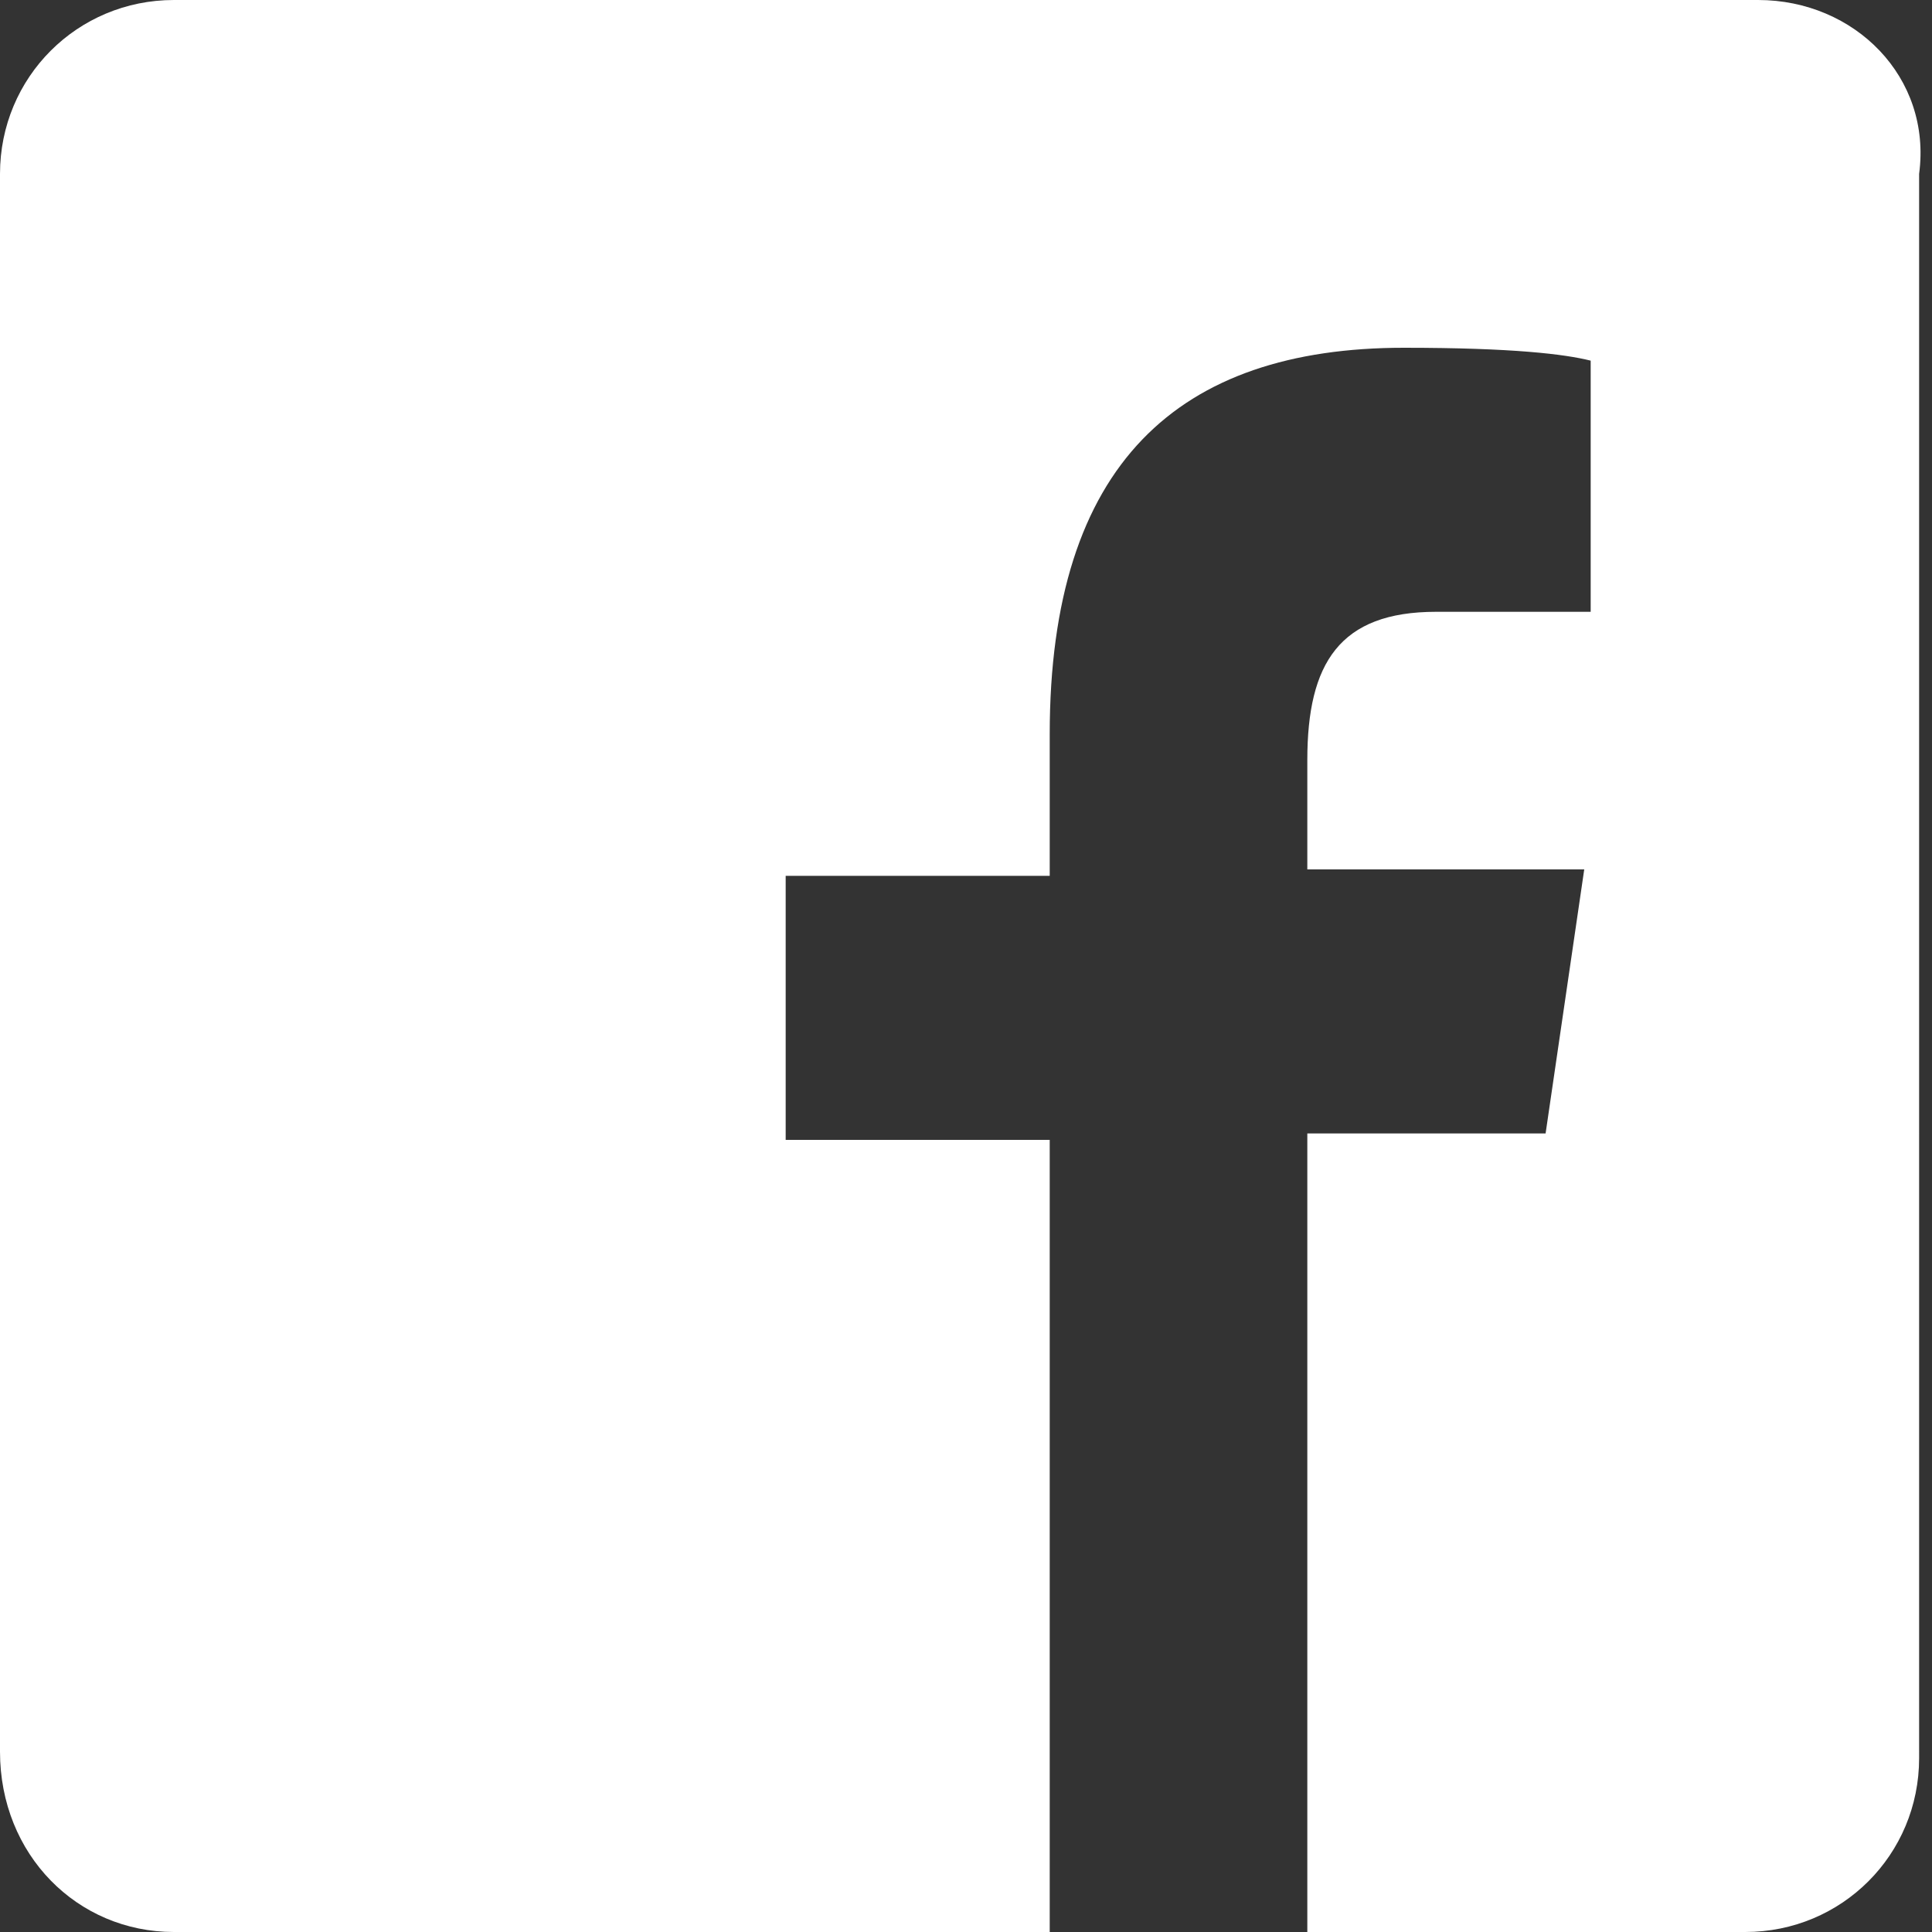 <?xml version="1.0" encoding="utf-8"?>
<!-- Generator: Adobe Illustrator 28.0.0, SVG Export Plug-In . SVG Version: 6.00 Build 0)  -->
<svg version="1.1" id="レイヤー_1" xmlns="http://www.w3.org/2000/svg" xmlns:xlink="http://www.w3.org/1999/xlink" x="0px"
	 y="0px" viewBox="0 0 30 30" style="enable-background:new 0 0 30 30;" xml:space="preserve">
<rect x="0" y="0" width="30" height="30" fill="#333333" stroke="none"/>
<style type="text/css">
	.st0{fill:#FFFFFF;}
</style>
<path class="st0" d="M27.3,0H2.7C1.2,0,0,1.2,0,2.7v24.5C0,28.8,1.2,30,2.7,30h13.6V17.7h-4.1v-4.1h4.1v-2.2c0-4.2,2-6,5.5-6
	c1.7,0,2.5,0.1,2.9,0.2v3.9h-2.4c-1.5,0-2,0.8-2,2.3v1.7h4.3L24,17.6h-3.7V30h6.8c1.5,0,2.7-1.2,2.7-2.7V2.7C30,1.2,28.8,0,27.3,0z"
	/>
</svg>
